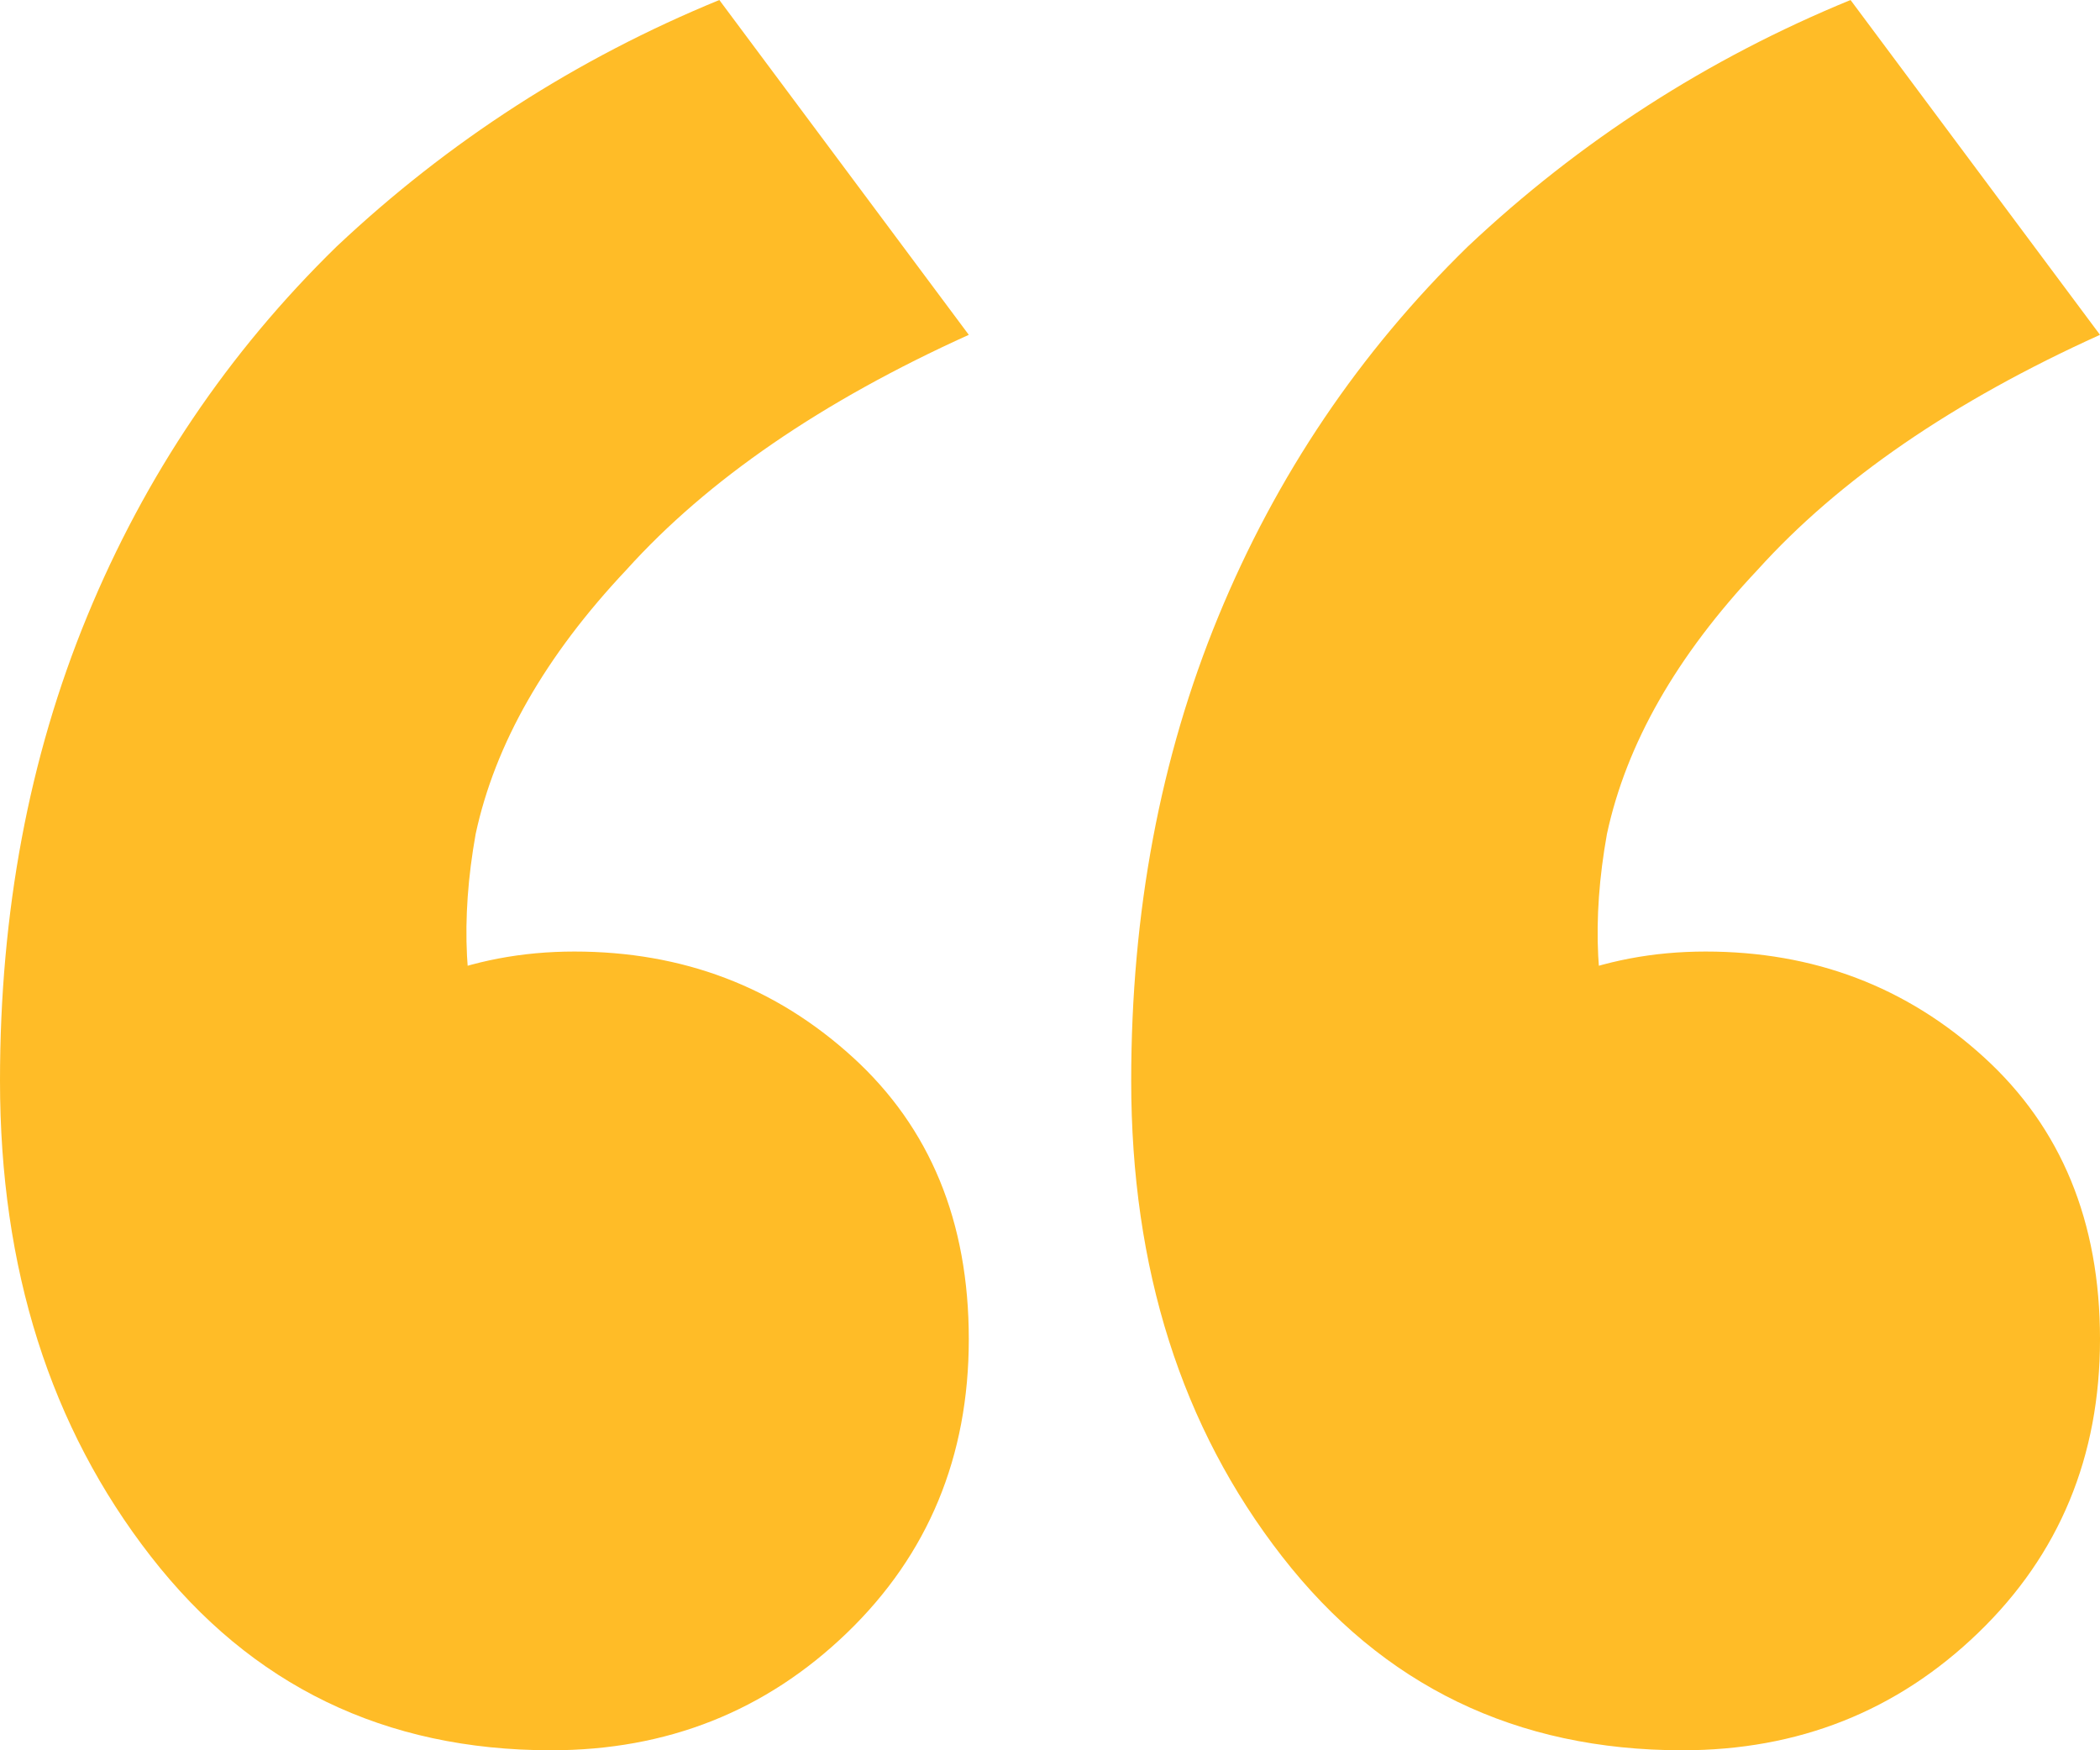 <svg width="24" height="20" viewBox="0 0 24 20" fill="none" xmlns="http://www.w3.org/2000/svg">
<path d="M11.072 3.826C9.392 4.586 8.088 5.481 7.16 6.51C6.232 7.494 5.657 8.501 5.436 9.53C5.26 10.514 5.304 11.387 5.569 12.148H3.448C4.331 11.297 5.37 10.873 6.564 10.873C7.801 10.873 8.862 11.275 9.746 12.081C10.63 12.886 11.072 13.96 11.072 15.302C11.072 16.644 10.608 17.763 9.68 18.658C8.751 19.553 7.624 20 6.298 20C4.398 20 2.873 19.262 1.724 17.785C0.575 16.309 0 14.497 0 12.349C0 10.425 0.331 8.658 0.994 7.047C1.657 5.436 2.608 4.027 3.845 2.819C5.127 1.611 6.586 0.671 8.221 0L11.072 3.826ZM24 3.826C22.32 4.586 21.017 5.481 20.088 6.51C19.16 7.494 18.586 8.501 18.365 9.53C18.188 10.514 18.232 11.387 18.497 12.148H16.376C17.26 11.297 18.298 10.873 19.492 10.873C20.729 10.873 21.79 11.275 22.674 12.081C23.558 12.886 24 13.96 24 15.302C24 16.644 23.536 17.763 22.608 18.658C21.68 19.553 20.552 20 19.227 20C17.326 20 15.801 19.262 14.652 17.785C13.503 16.309 12.928 14.497 12.928 12.349C12.928 10.425 13.26 8.658 13.923 7.047C14.586 5.436 15.536 4.027 16.773 2.819C18.055 1.611 19.514 0.671 21.149 0L24 3.826Z" fill="#FFBC27"/>
</svg>
